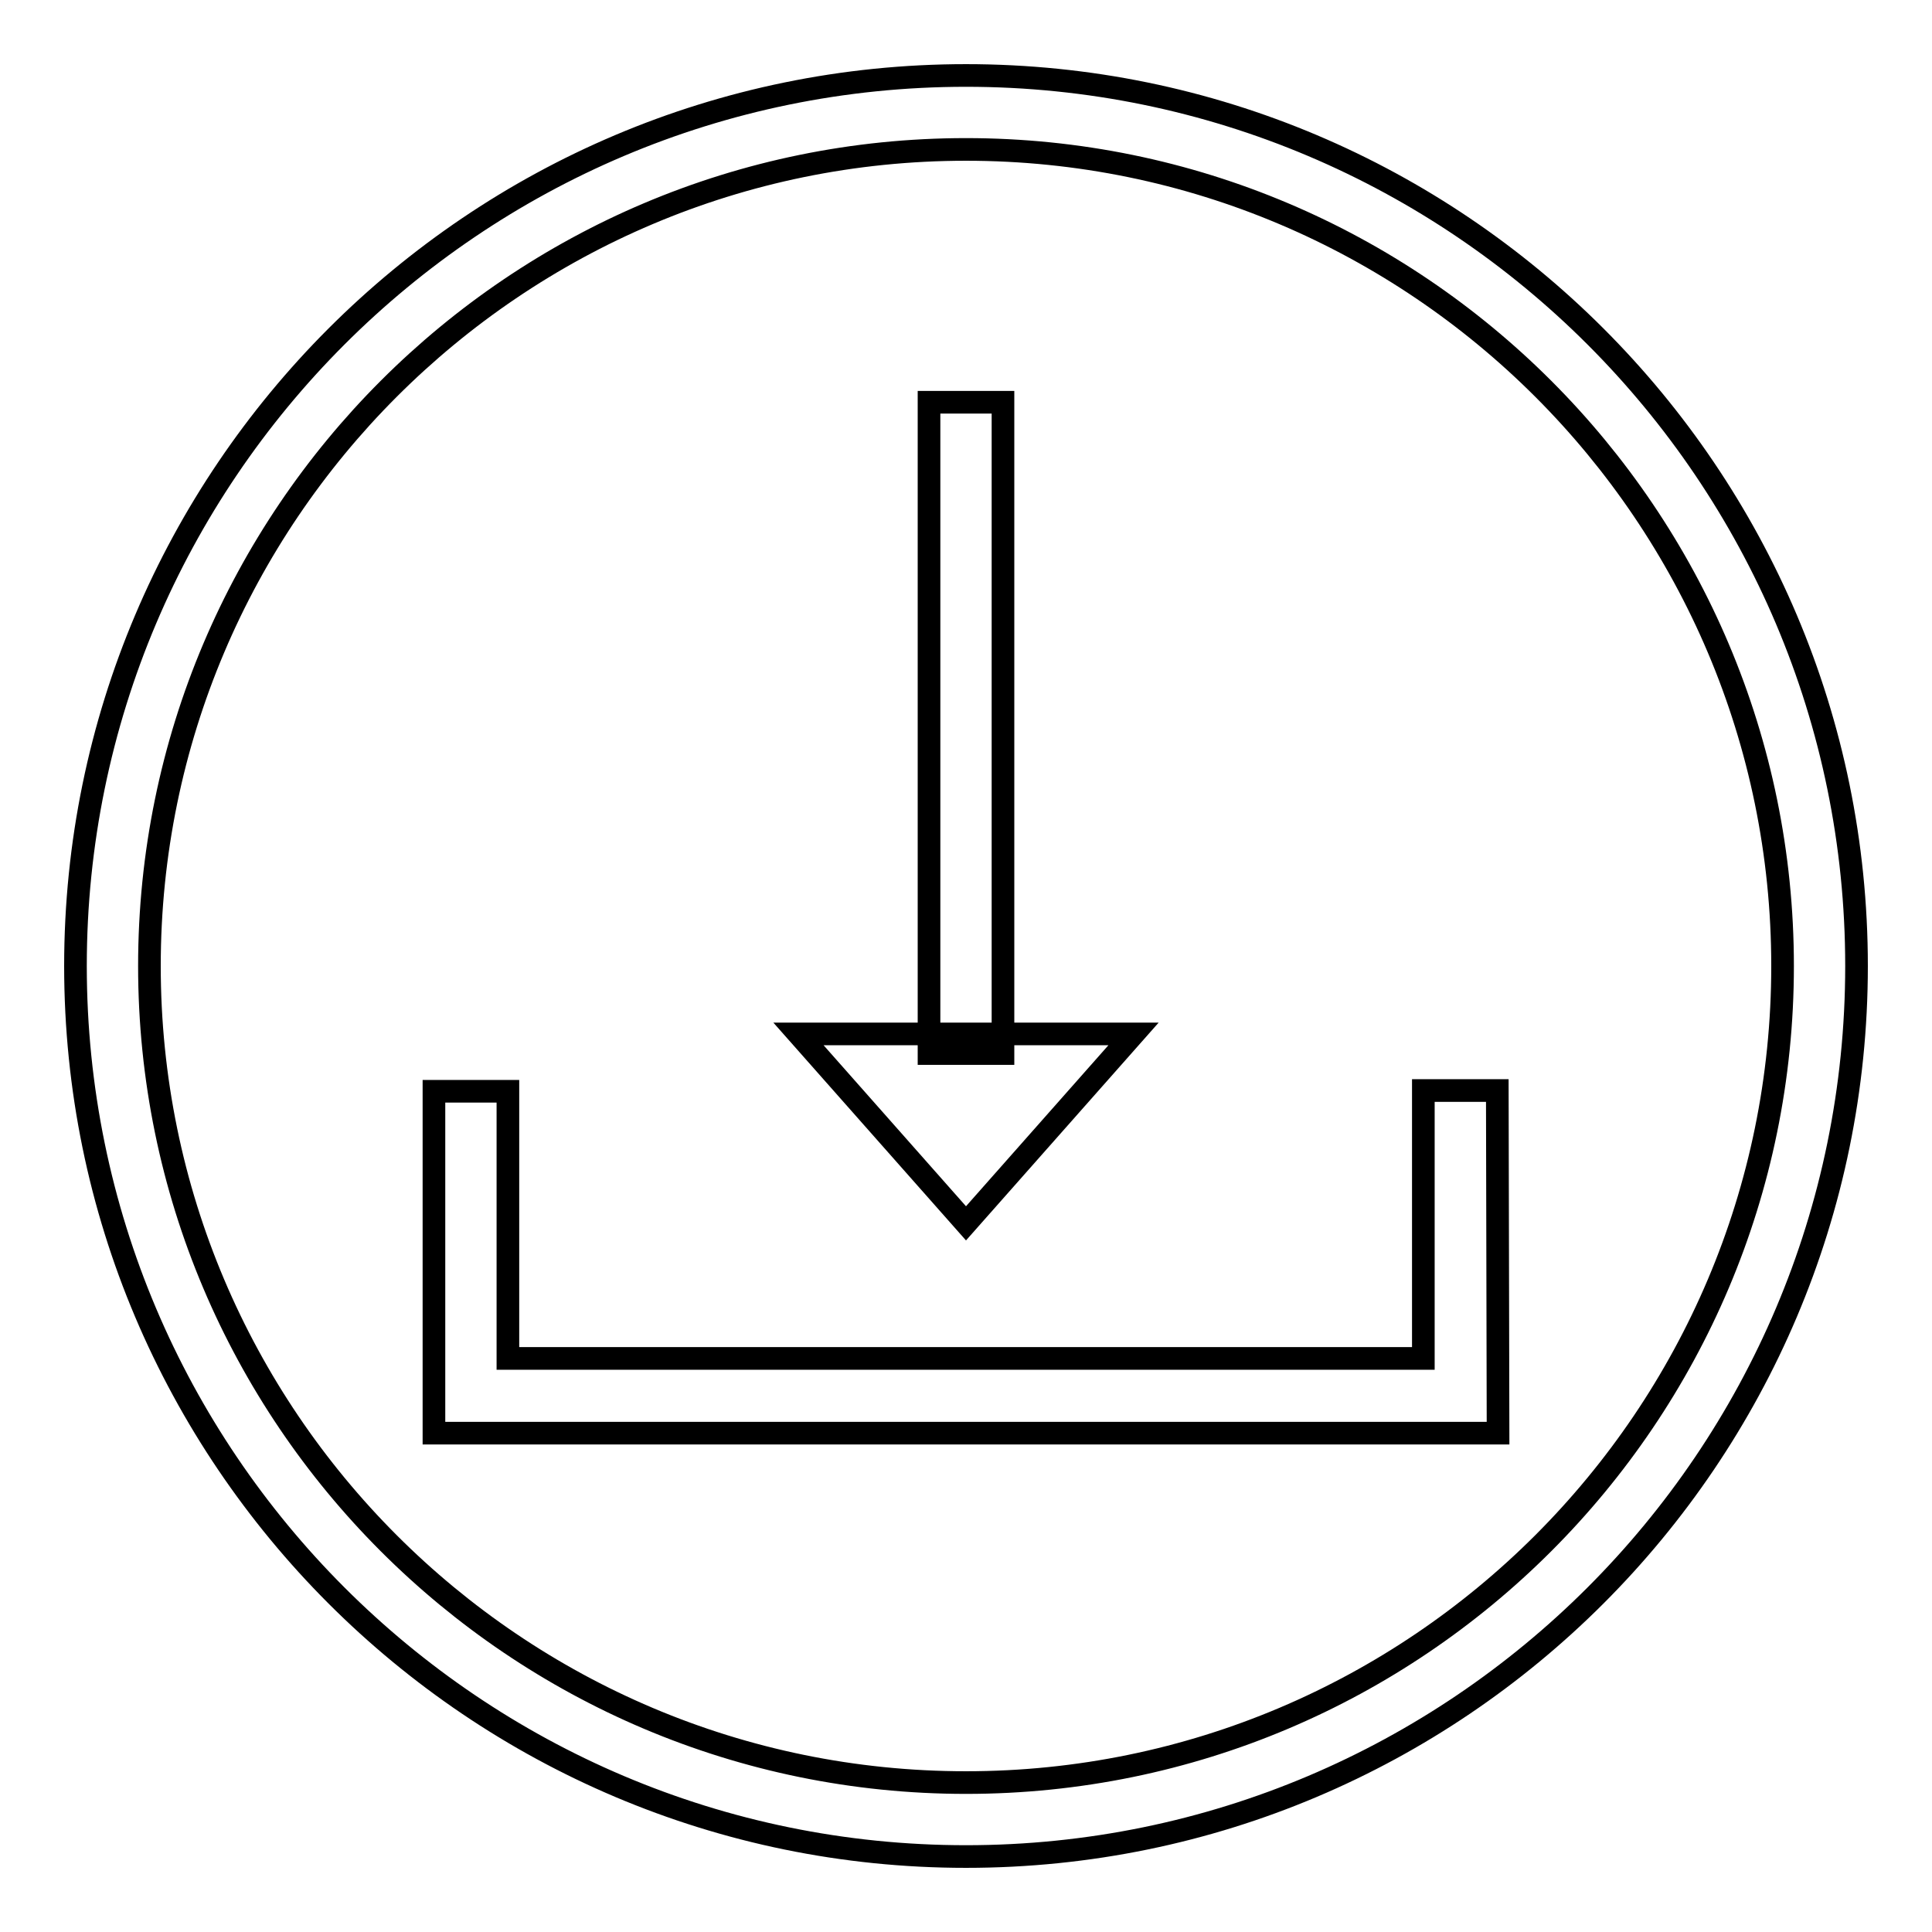 <?xml version="1.0" encoding="utf-8"?>
<!-- Svg Vector Icons : http://www.onlinewebfonts.com/icon -->
<!DOCTYPE svg PUBLIC "-//W3C//DTD SVG 1.1//EN" "http://www.w3.org/Graphics/SVG/1.1/DTD/svg11.dtd">
<svg version="1.1" xmlns="http://www.w3.org/2000/svg" xmlns:xlink="http://www.w3.org/1999/xlink" x="0px" y="0px" viewBox="0 0 256 256" enable-background="new 0 0 256 256" xml:space="preserve">
<g><g><path stroke-width="3" fill-opacity="0" stroke="#000000"  d="M128,246c-65.1,0-118-52.9-118-118C10,62.9,62.9,10,128,10c65.1,0,118,52.9,118,118C246,193.1,193.1,246,128,246z M128,19.8C68.3,19.8,19.8,68.3,19.8,128S68.3,236.2,128,236.2S236.2,187.7,236.2,128S187.7,19.8,128,19.8z"/><path stroke-width="3" fill-opacity="0" stroke="#000000"  d="M198.5,189.9h-141v-45.3h9.8V180h121.3v-35.5h9.8L198.5,189.9L198.5,189.9z"/><path stroke-width="3" fill-opacity="0" stroke="#000000"  d="M123.1,53.3h9.8v86.3h-9.8V53.3L123.1,53.3z"/><path stroke-width="3" fill-opacity="0" stroke="#000000"  d="M150.2,137L128,162.1L105.8,137L150.2,137L150.2,137z"/></g></g>
</svg>